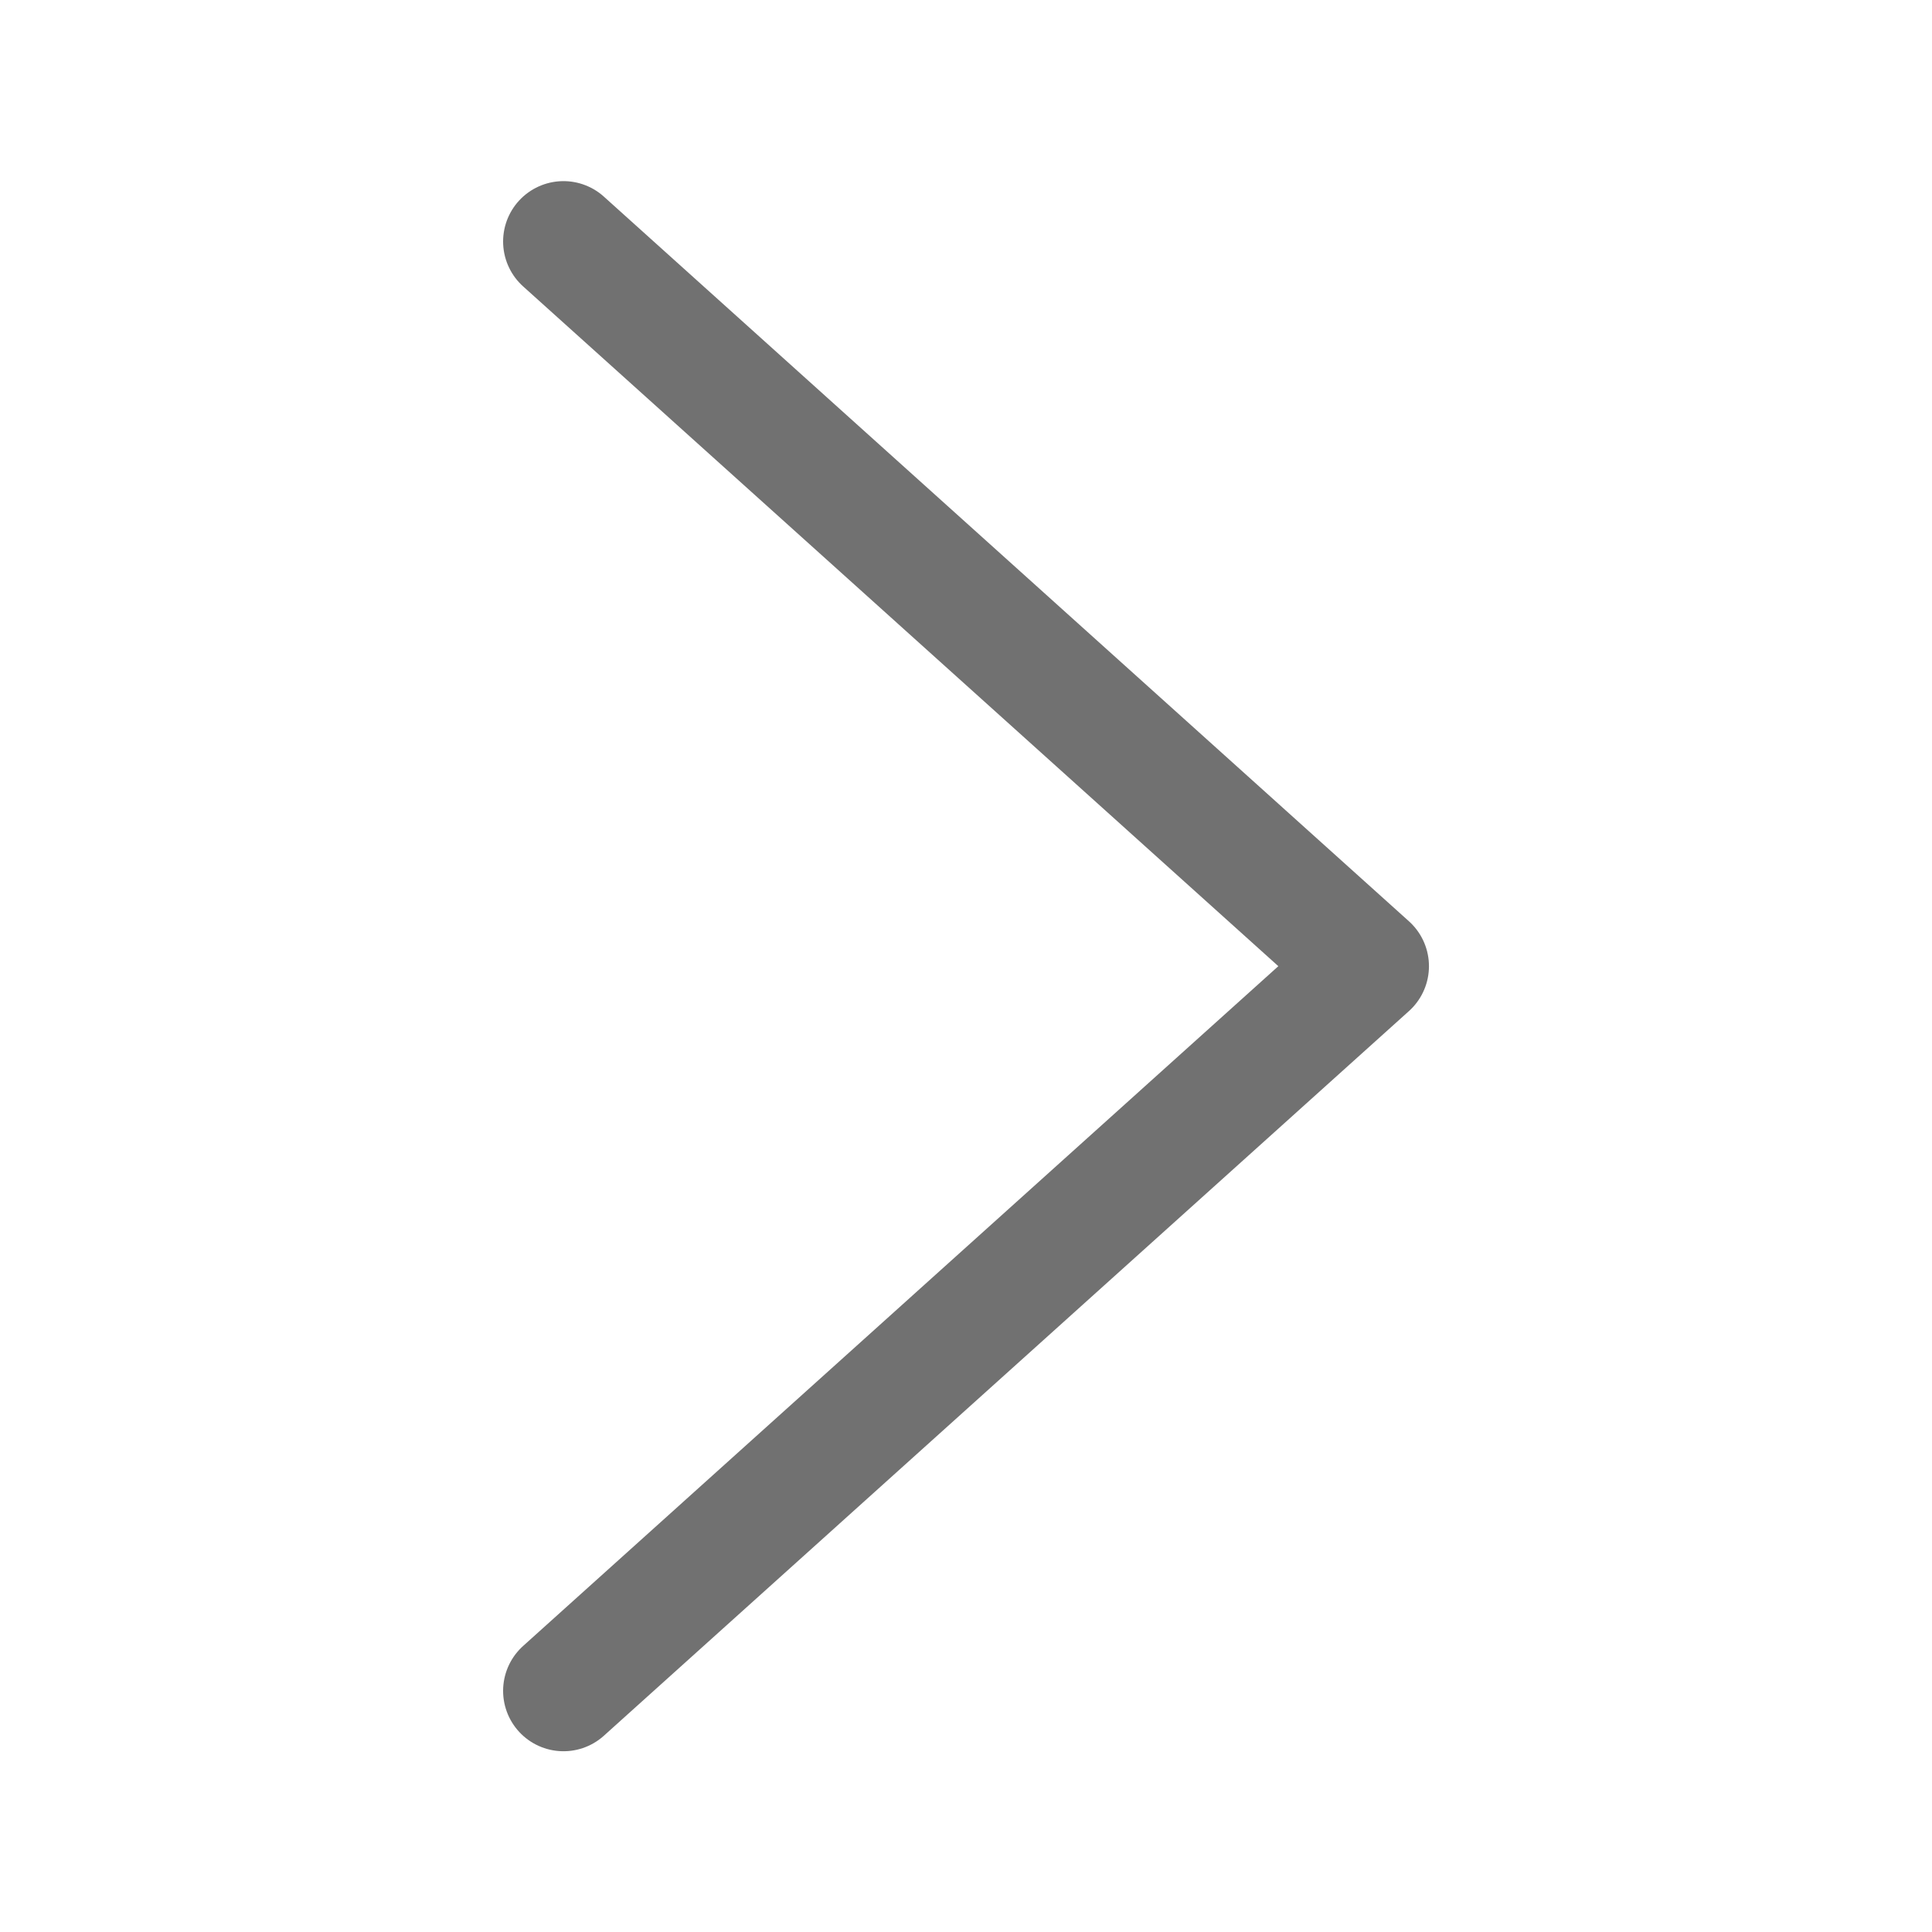 <svg width="32" height="32" viewBox="0 0 32 32" fill="none"
    xmlns="http://www.w3.org/2000/svg">
    <path d="M9.333 4L22.668 16.003L9.333 28.006" stroke="#717171" stroke-width="2" stroke-linecap="round" stroke-linejoin="round"/>
</svg>
